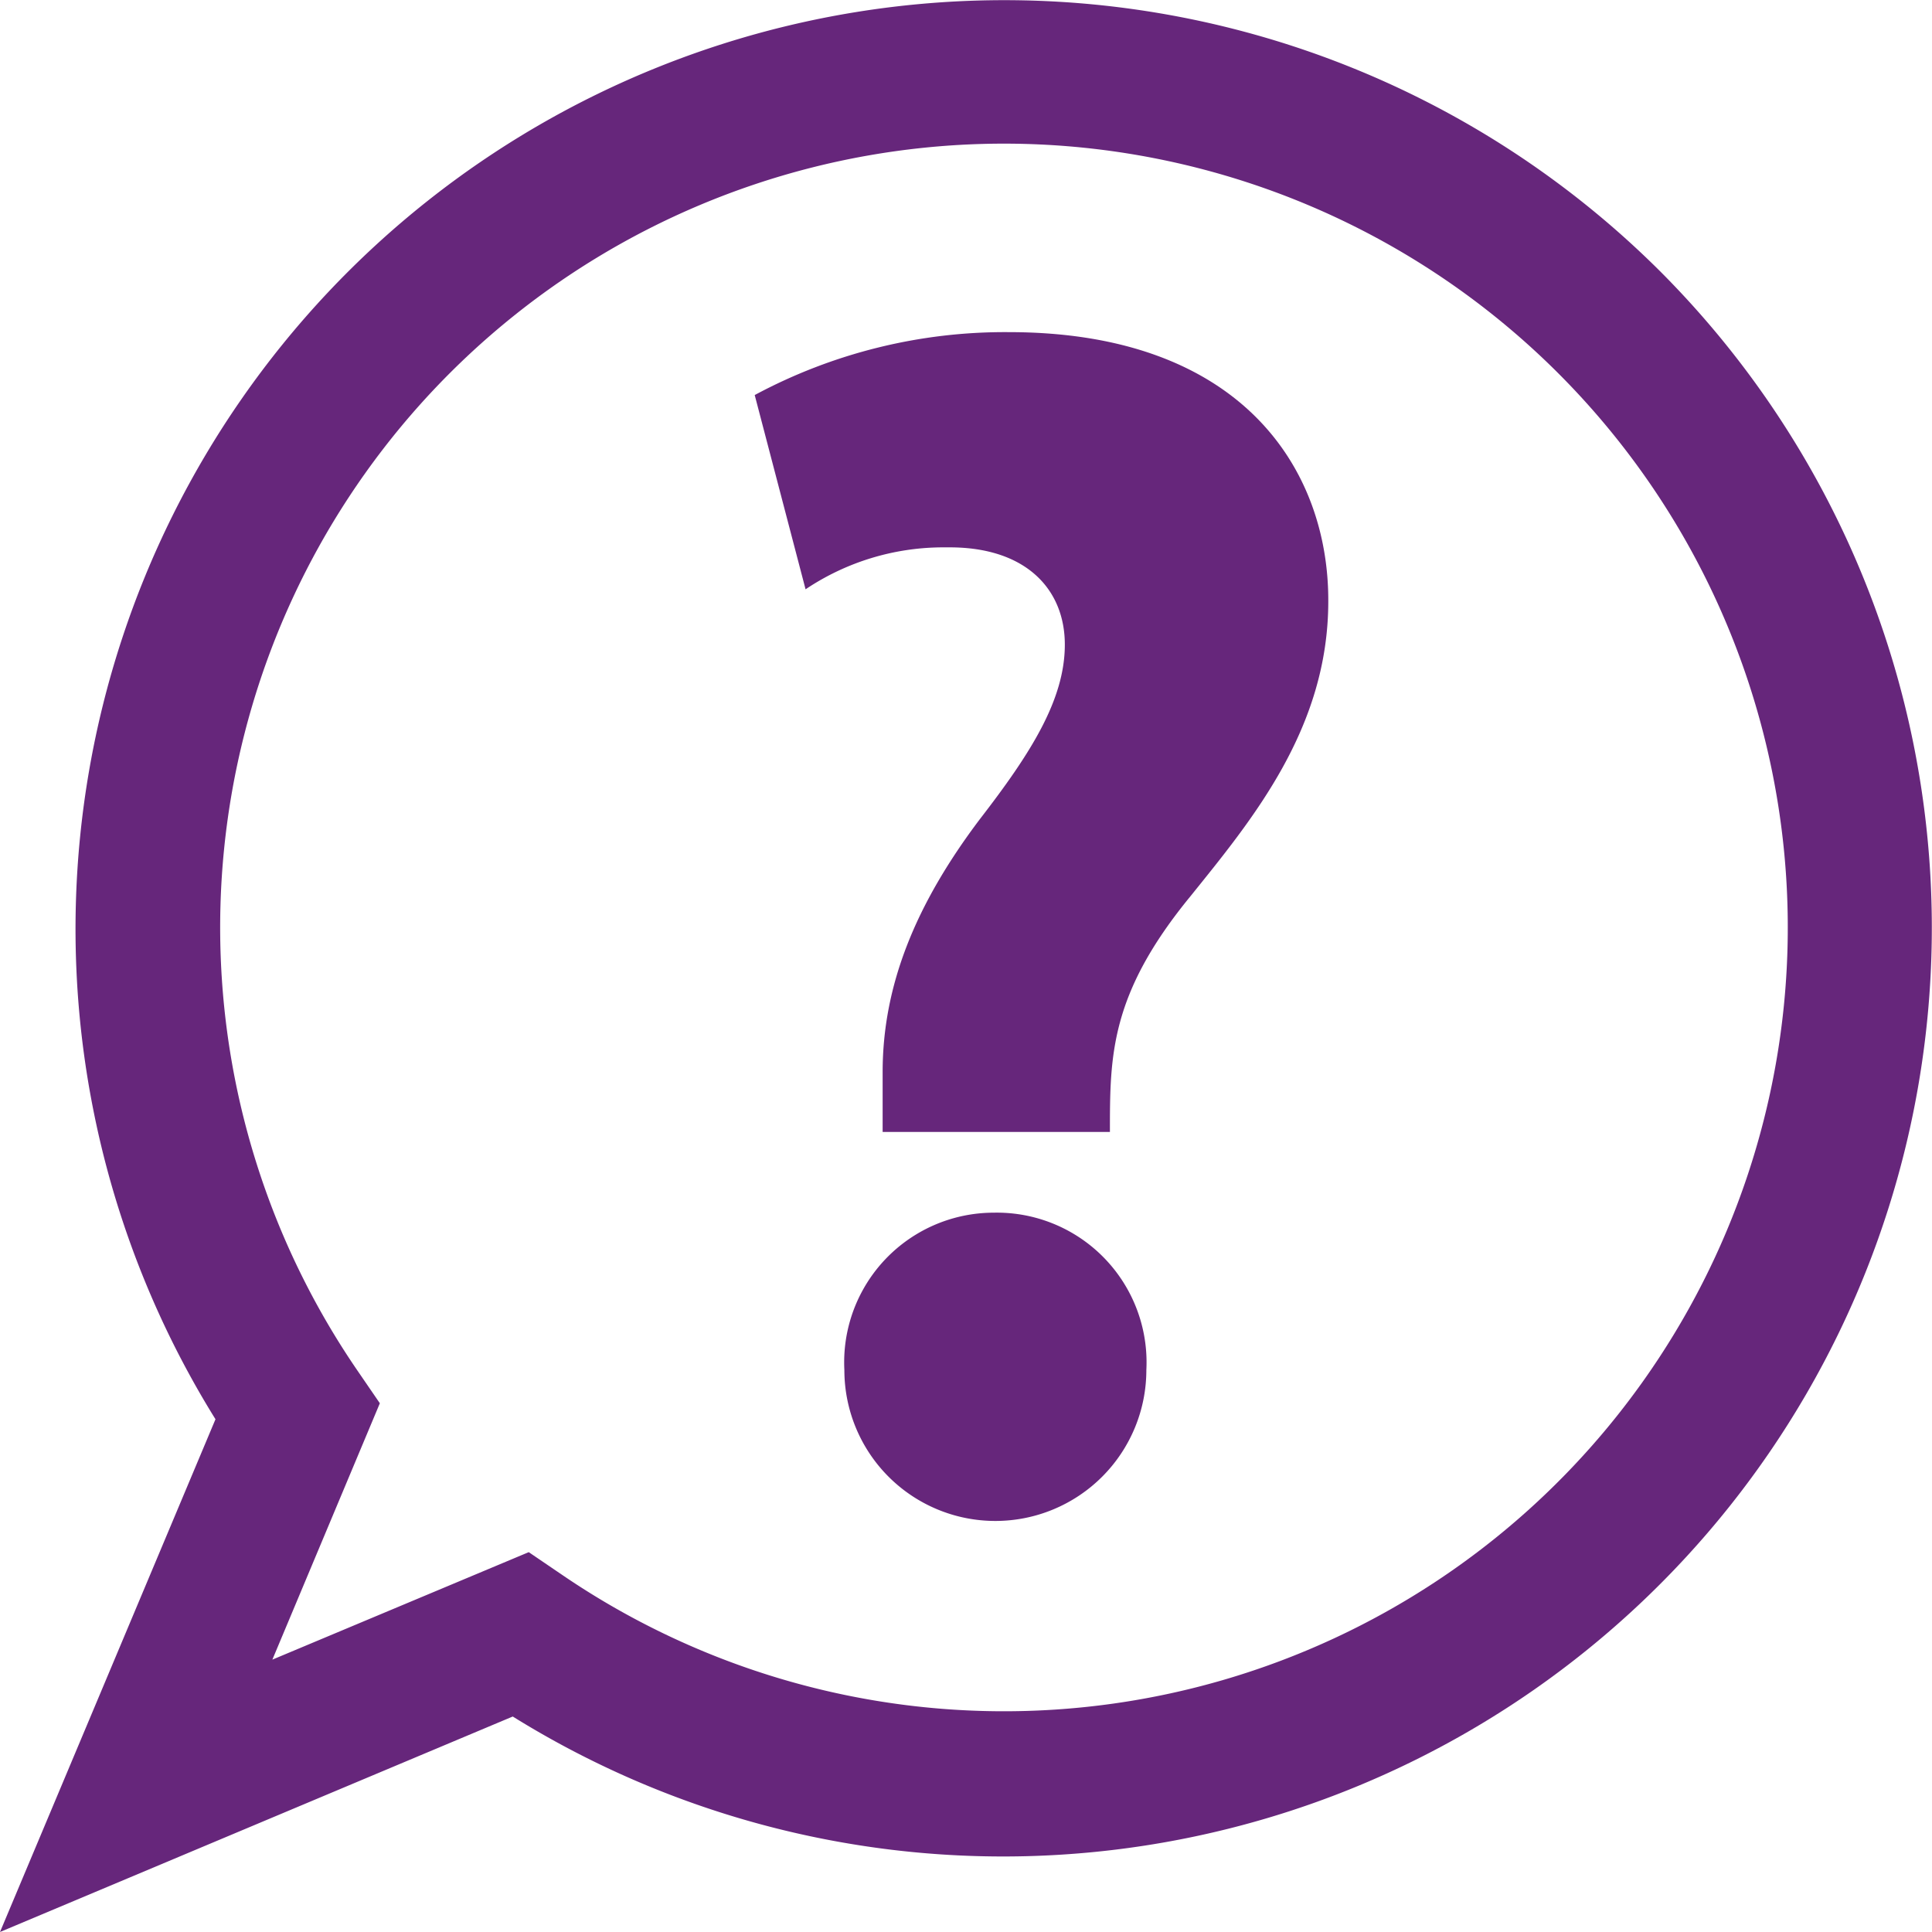 <svg xmlns="http://www.w3.org/2000/svg" viewBox="0 0 73.7 73.7"><defs><style>.cls-1{fill:#66267b;}</style></defs><title>ico_test_faq</title><g id="レイヤー_2" data-name="レイヤー 2"><g id="レイヤー_1-2" data-name="レイヤー 1"><path class="cls-1" d="M63.34,10.36A35.43,35.43,0,0,0,8.22,54.14L0,73.7l19.56-8.22A35.43,35.43,0,0,0,63.34,10.36ZM21.42,60.06l-1.25-.85-9.78,4.1,4.1-9.78-.85-1.24a29.9,29.9,0,1,1,7.78,7.77Z"/><path class="cls-1" d="M37.91,46.26a5.71,5.71,0,0,0-5.7,6,5.76,5.76,0,1,0,11.52,0A5.71,5.71,0,0,0,37.91,46.26Z"/><path class="cls-1" d="M38.48,12.67a20.17,20.17,0,0,0-9.69,2.4l1.94,7.41A9.43,9.43,0,0,1,36,20.88h.23c2.91,0,4.39,1.6,4.39,3.71s-1.31,4.16-3.25,6.67c-2.45,3.25-3.7,6.33-3.7,9.64l0,2.28h8.67c0-2.91,0-5.25,3.08-9,2.34-2.91,5.25-6.39,5.25-11.24C50.69,17.92,47.38,12.67,38.48,12.67Z"/></g></g></svg>